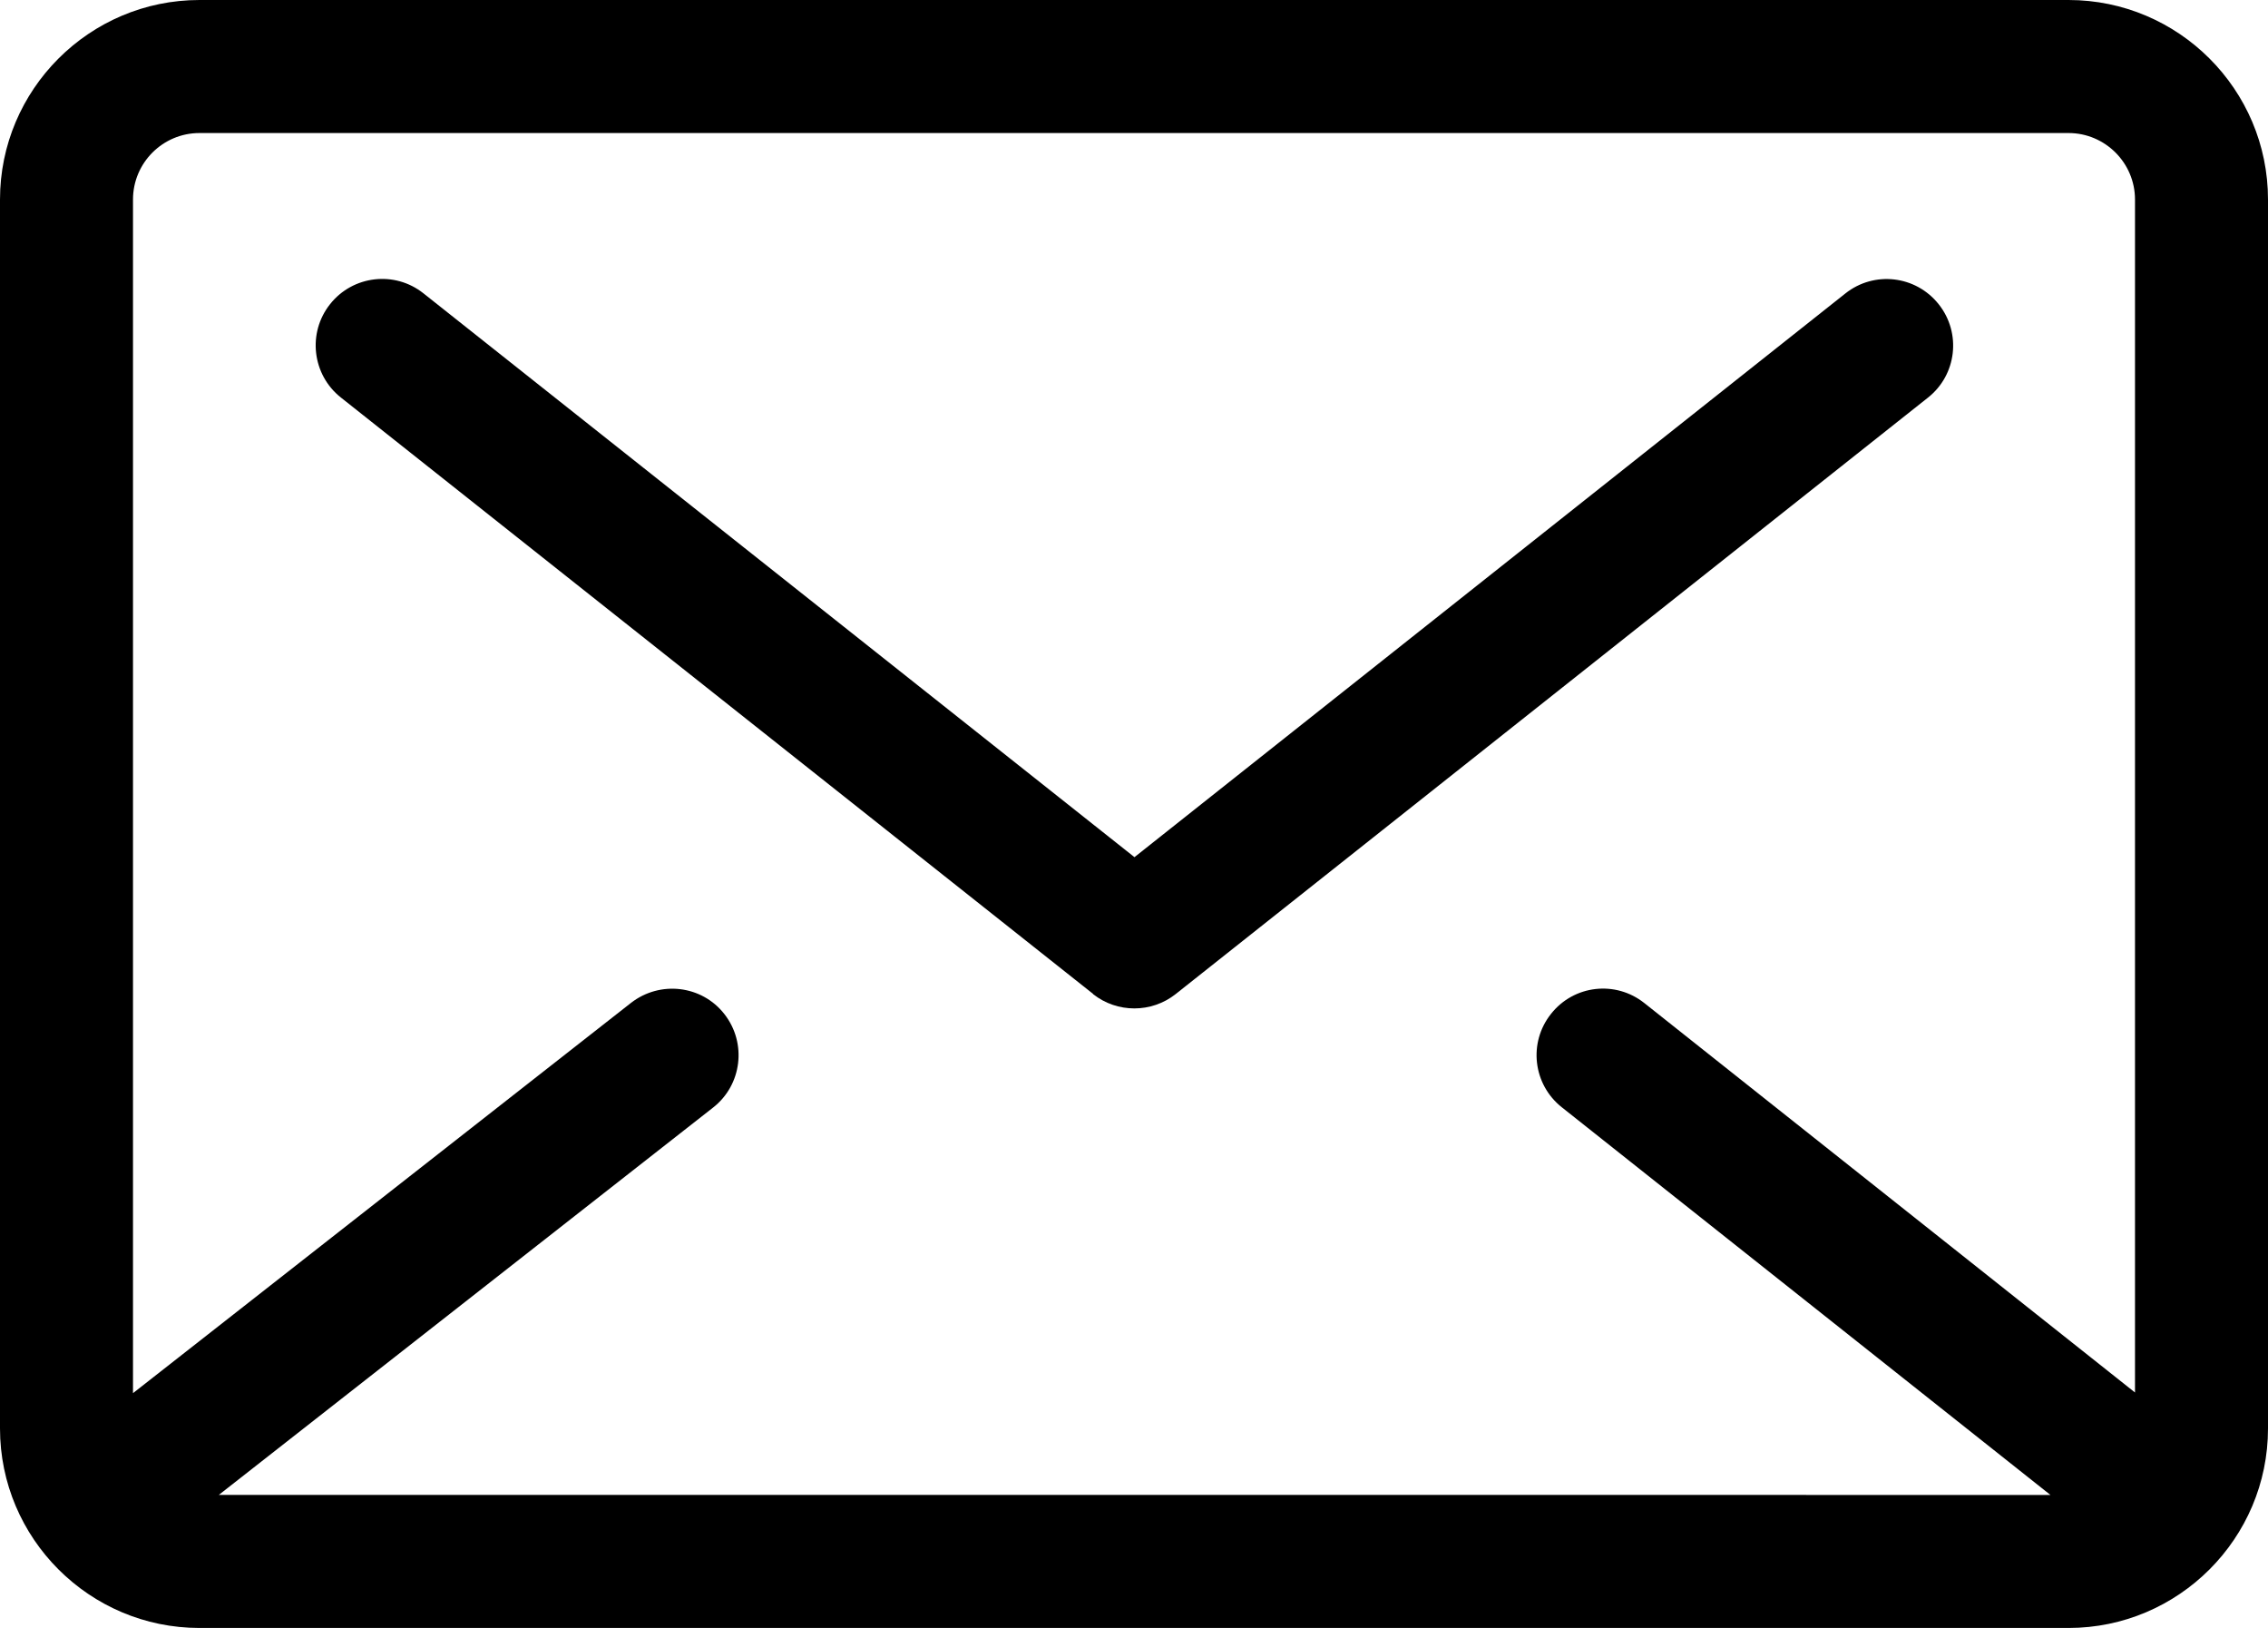 <?xml version="1.0" encoding="UTF-8"?><svg id="_レイヤー_1" xmlns="http://www.w3.org/2000/svg" viewBox="0 0 17.053 12.237"><defs/><path class="cls-1" d="m15.553,0H1.5C.673,0,0,.673,0,1.5v9.237c0,.827.673,1.5,1.5,1.5h14.053c.827,0,1.5-.673,1.5-1.5V1.5c0-.827-.673-1.5-1.5-1.5ZM1.5,1h14.053c.275,0,.5.224.5.5v8.967l-3.689-2.927c-.216-.172-.53-.137-.702.081-.172.216-.136.53.081.702l3.674,2.914H1.645l3.717-2.912c.217-.17.255-.484.085-.702-.17-.218-.484-.254-.702-.085l-3.745,2.934V1.5c0-.276.224-.5.5-.5Z"/><path class="cls-1" d="m8.218,7.472c.091.072.201.108.311.108s.22-.036.311-.108l5.656-4.483c.217-.171.253-.486.081-.702-.172-.217-.486-.253-.702-.081l-5.345,4.237L3.184,2.205c-.216-.172-.531-.135-.702.081-.172.216-.135.531.081.702l5.656,4.483Z"/></svg>